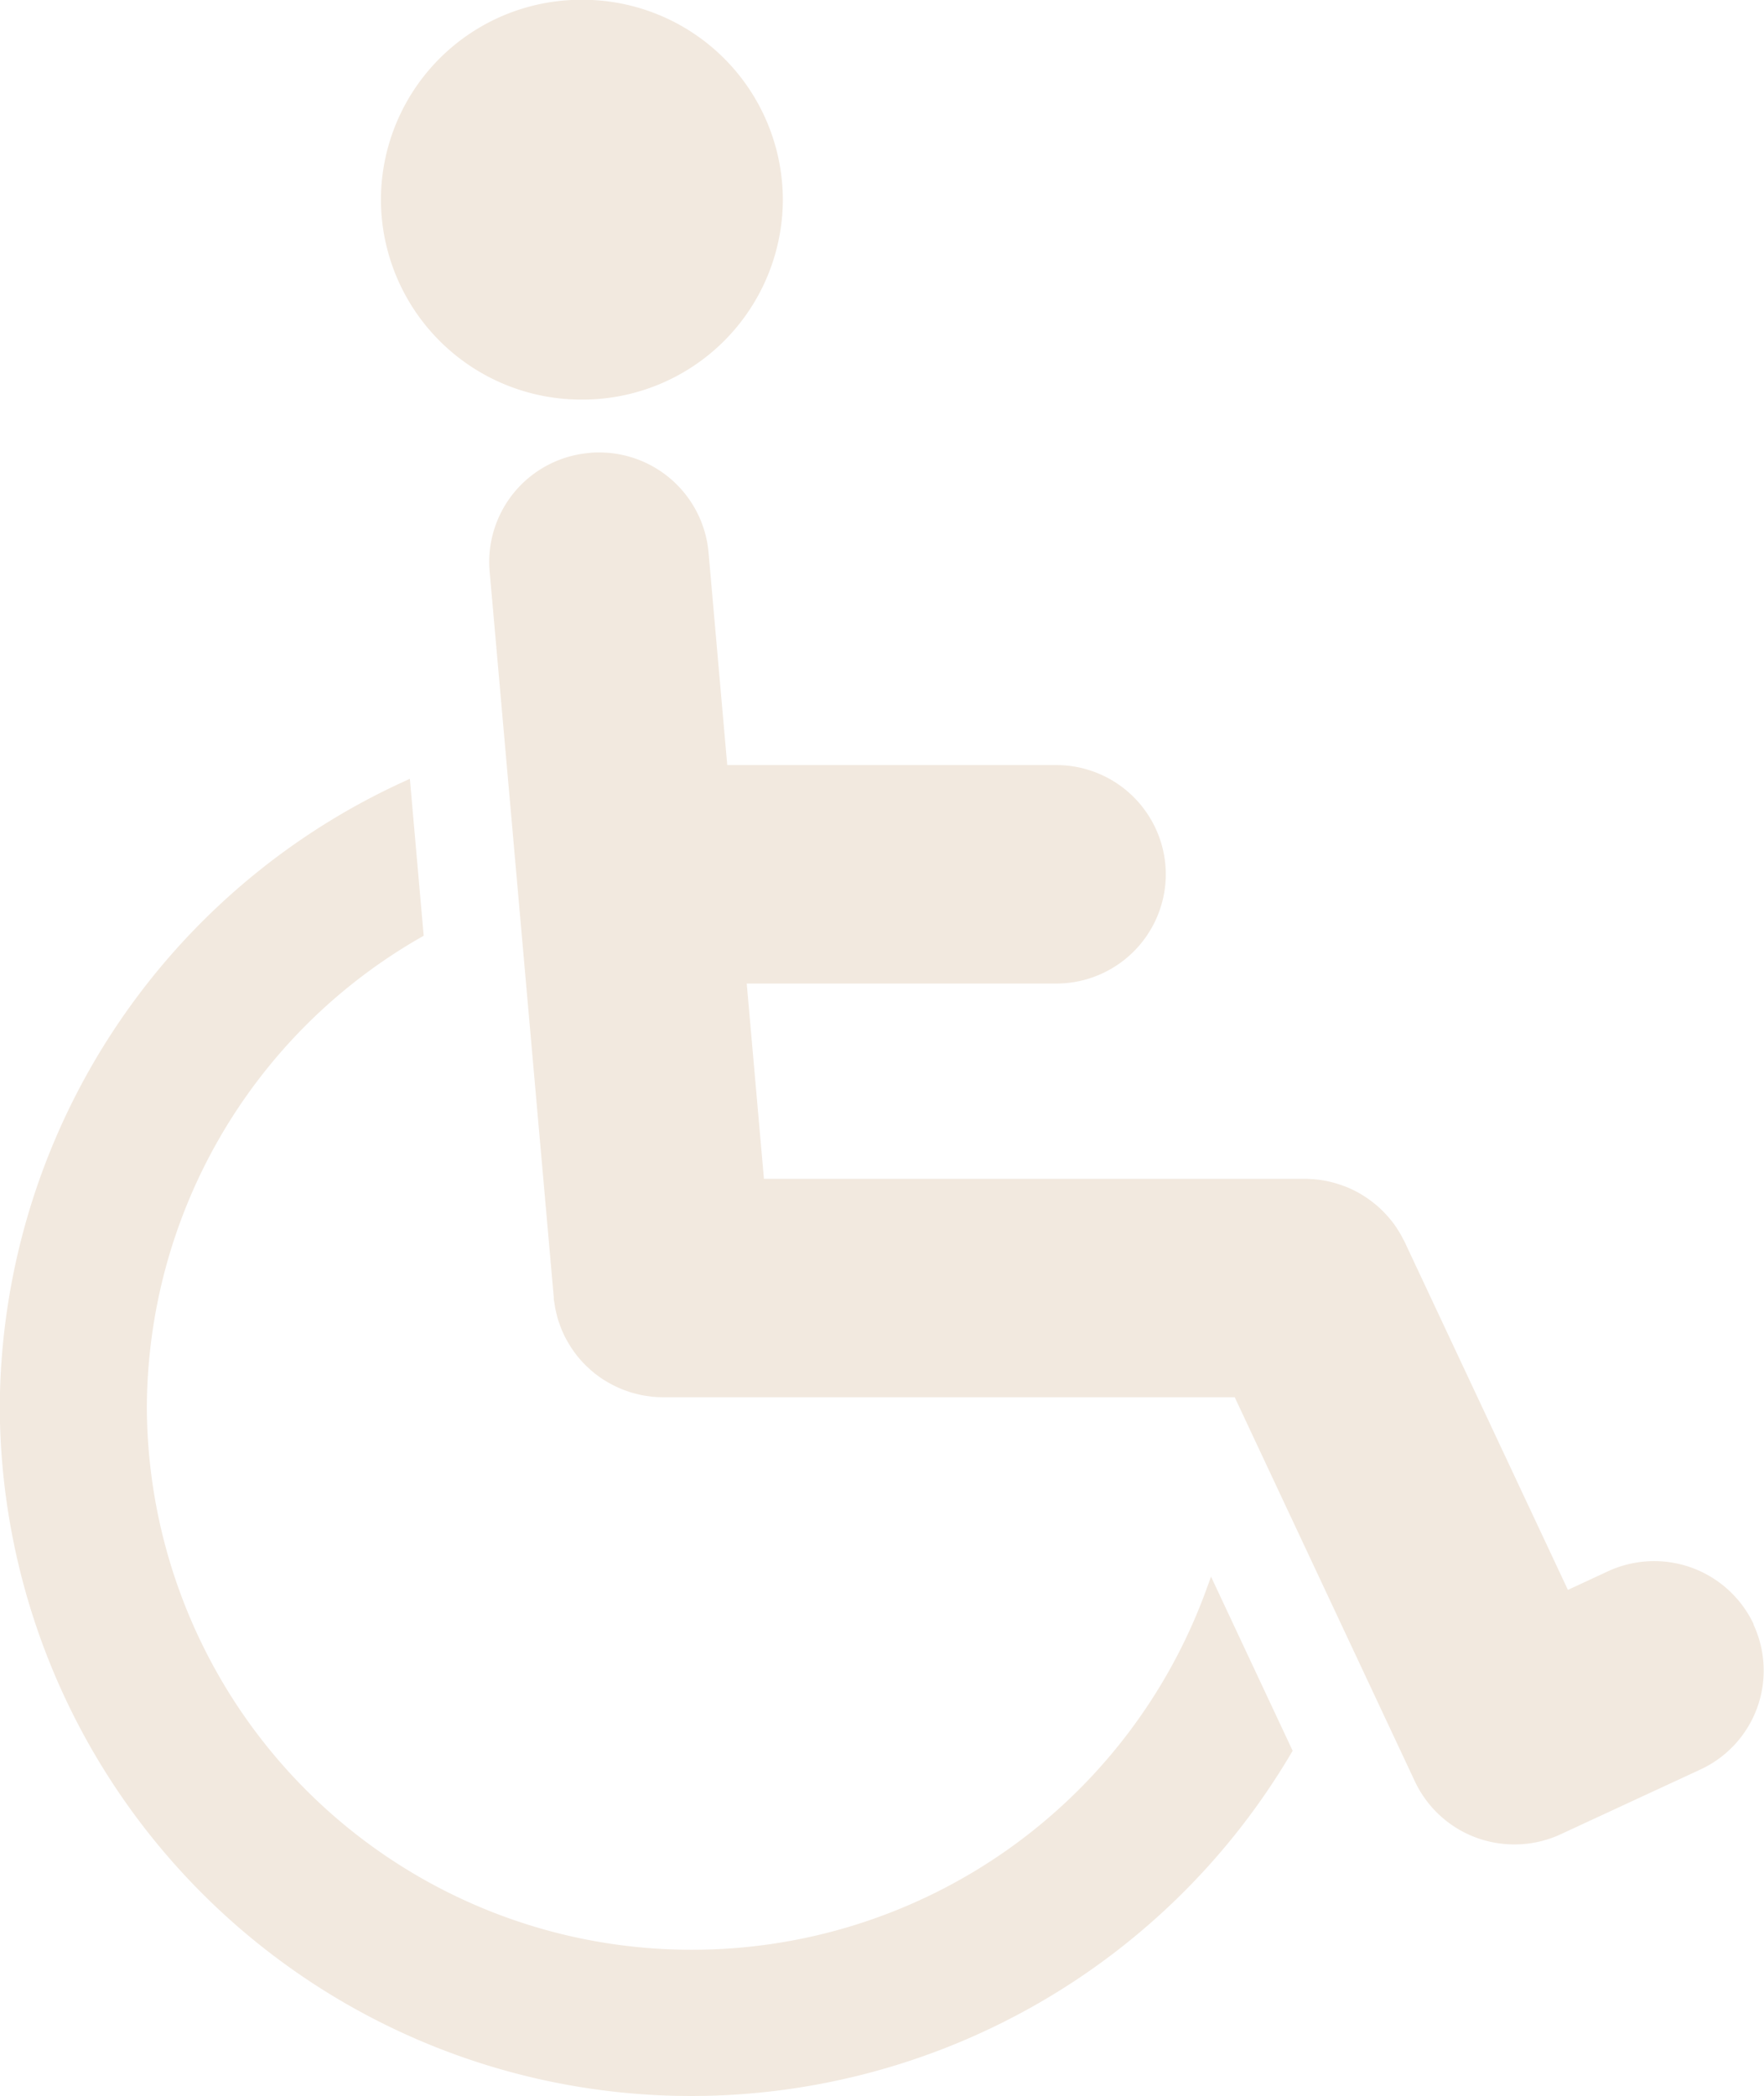 <?xml version="1.0" encoding="UTF-8"?> <svg xmlns="http://www.w3.org/2000/svg" width="30.235" height="35.919" viewBox="0 0 30.235 35.919"><g id="Group_169" data-name="Group 169" transform="translate(-67.104 0)"><g id="Group_163" data-name="Group 163" transform="translate(67.104 13.347)"><path id="Path_180" data-name="Path 180" d="M-23.47-15.46l-.091.25a9.377,9.377,0,0,1-8.8,6.144,9.332,9.332,0,0,1-9.349-9.294,9.321,9.321,0,0,1,4.684-8.048l.061-.035-.237-2.69-.143.066a11.846,11.846,0,0,0-6.886,10.707,11.848,11.848,0,0,0,11.87,11.8A11.94,11.94,0,0,0-22.1-12.427l.029-.049Z" transform="translate(44.227 29.132)" fill="#f2e9df"></path></g><g id="Group_164" data-name="Group 164" transform="translate(75.5 7.75)"><path id="Path_181" data-name="Path 181" d="M-24.494-22.709A1.884,1.884,0,0,0-26.2-23.789a1.885,1.885,0,0,0-.794.176l-.683.317-2.8-5.967c-.007-.014-.014-.026-.021-.039-.017-.034-.035-.068-.054-.1l-.043-.07c-.017-.027-.035-.053-.053-.079s-.038-.052-.059-.077-.033-.041-.051-.061-.047-.053-.072-.079l-.052-.051c-.026-.025-.053-.049-.08-.072l-.06-.048c-.026-.021-.053-.041-.081-.06l-.072-.048c-.025-.016-.05-.031-.076-.046l-.086-.046-.071-.034q-.048-.022-.1-.041l-.071-.025c-.033-.011-.066-.022-.1-.031l-.08-.021-.093-.019c-.032-.006-.065-.011-.1-.015l-.079-.009c-.039,0-.079-.005-.118-.006l-.041,0h-9.267l-.295-3.347h5.3a1.877,1.877,0,0,0,1.883-1.872,1.877,1.877,0,0,0-1.883-1.872h-5.634l-.321-3.648a1.88,1.88,0,0,0-1.873-1.709c-.055,0-.111,0-.167.008a1.875,1.875,0,0,0-1.712,2.027l1.1,12.447s0,.009,0,.013c0,.031.008.062.013.093s.008.06.014.089.014.06.021.09.014.059.023.088.018.054.028.081.021.06.033.09.021.048.032.072.028.061.044.09.024.044.037.065.035.059.054.088.028.041.042.061.04.055.061.082l.048.057c.022.025.044.05.068.074s.036.037.055.054.047.044.071.065l.062.052.075.056.069.047.079.047.074.041c.027.014.056.027.084.04s.05.023.076.034.062.023.094.034.048.018.073.025.074.02.112.029l.062.015c.048.009.1.016.146.022l.034.005c.061.006.124.009.187.009h9.8l3.088,6.583a1.88,1.88,0,0,0,1.444,1.063,1.9,1.9,0,0,0,.264.018,1.879,1.879,0,0,0,.795-.176h0l2.389-1.107a1.867,1.867,0,0,0,.911-2.487" transform="translate(46.155 42.792)" fill="#f2e9df"></path></g><g id="Group_165" data-name="Group 165" transform="translate(73.633 0)"><path id="Path_182" data-name="Path 182" d="M-7.79-3.872A3.435,3.435,0,0,1-11.235-.448a3.435,3.435,0,0,1-3.444-3.424A3.434,3.434,0,0,1-11.235-7.3,3.434,3.434,0,0,1-7.79-3.872" transform="translate(14.679 7.296)" fill="#f2e9df"></path></g></g></svg> 